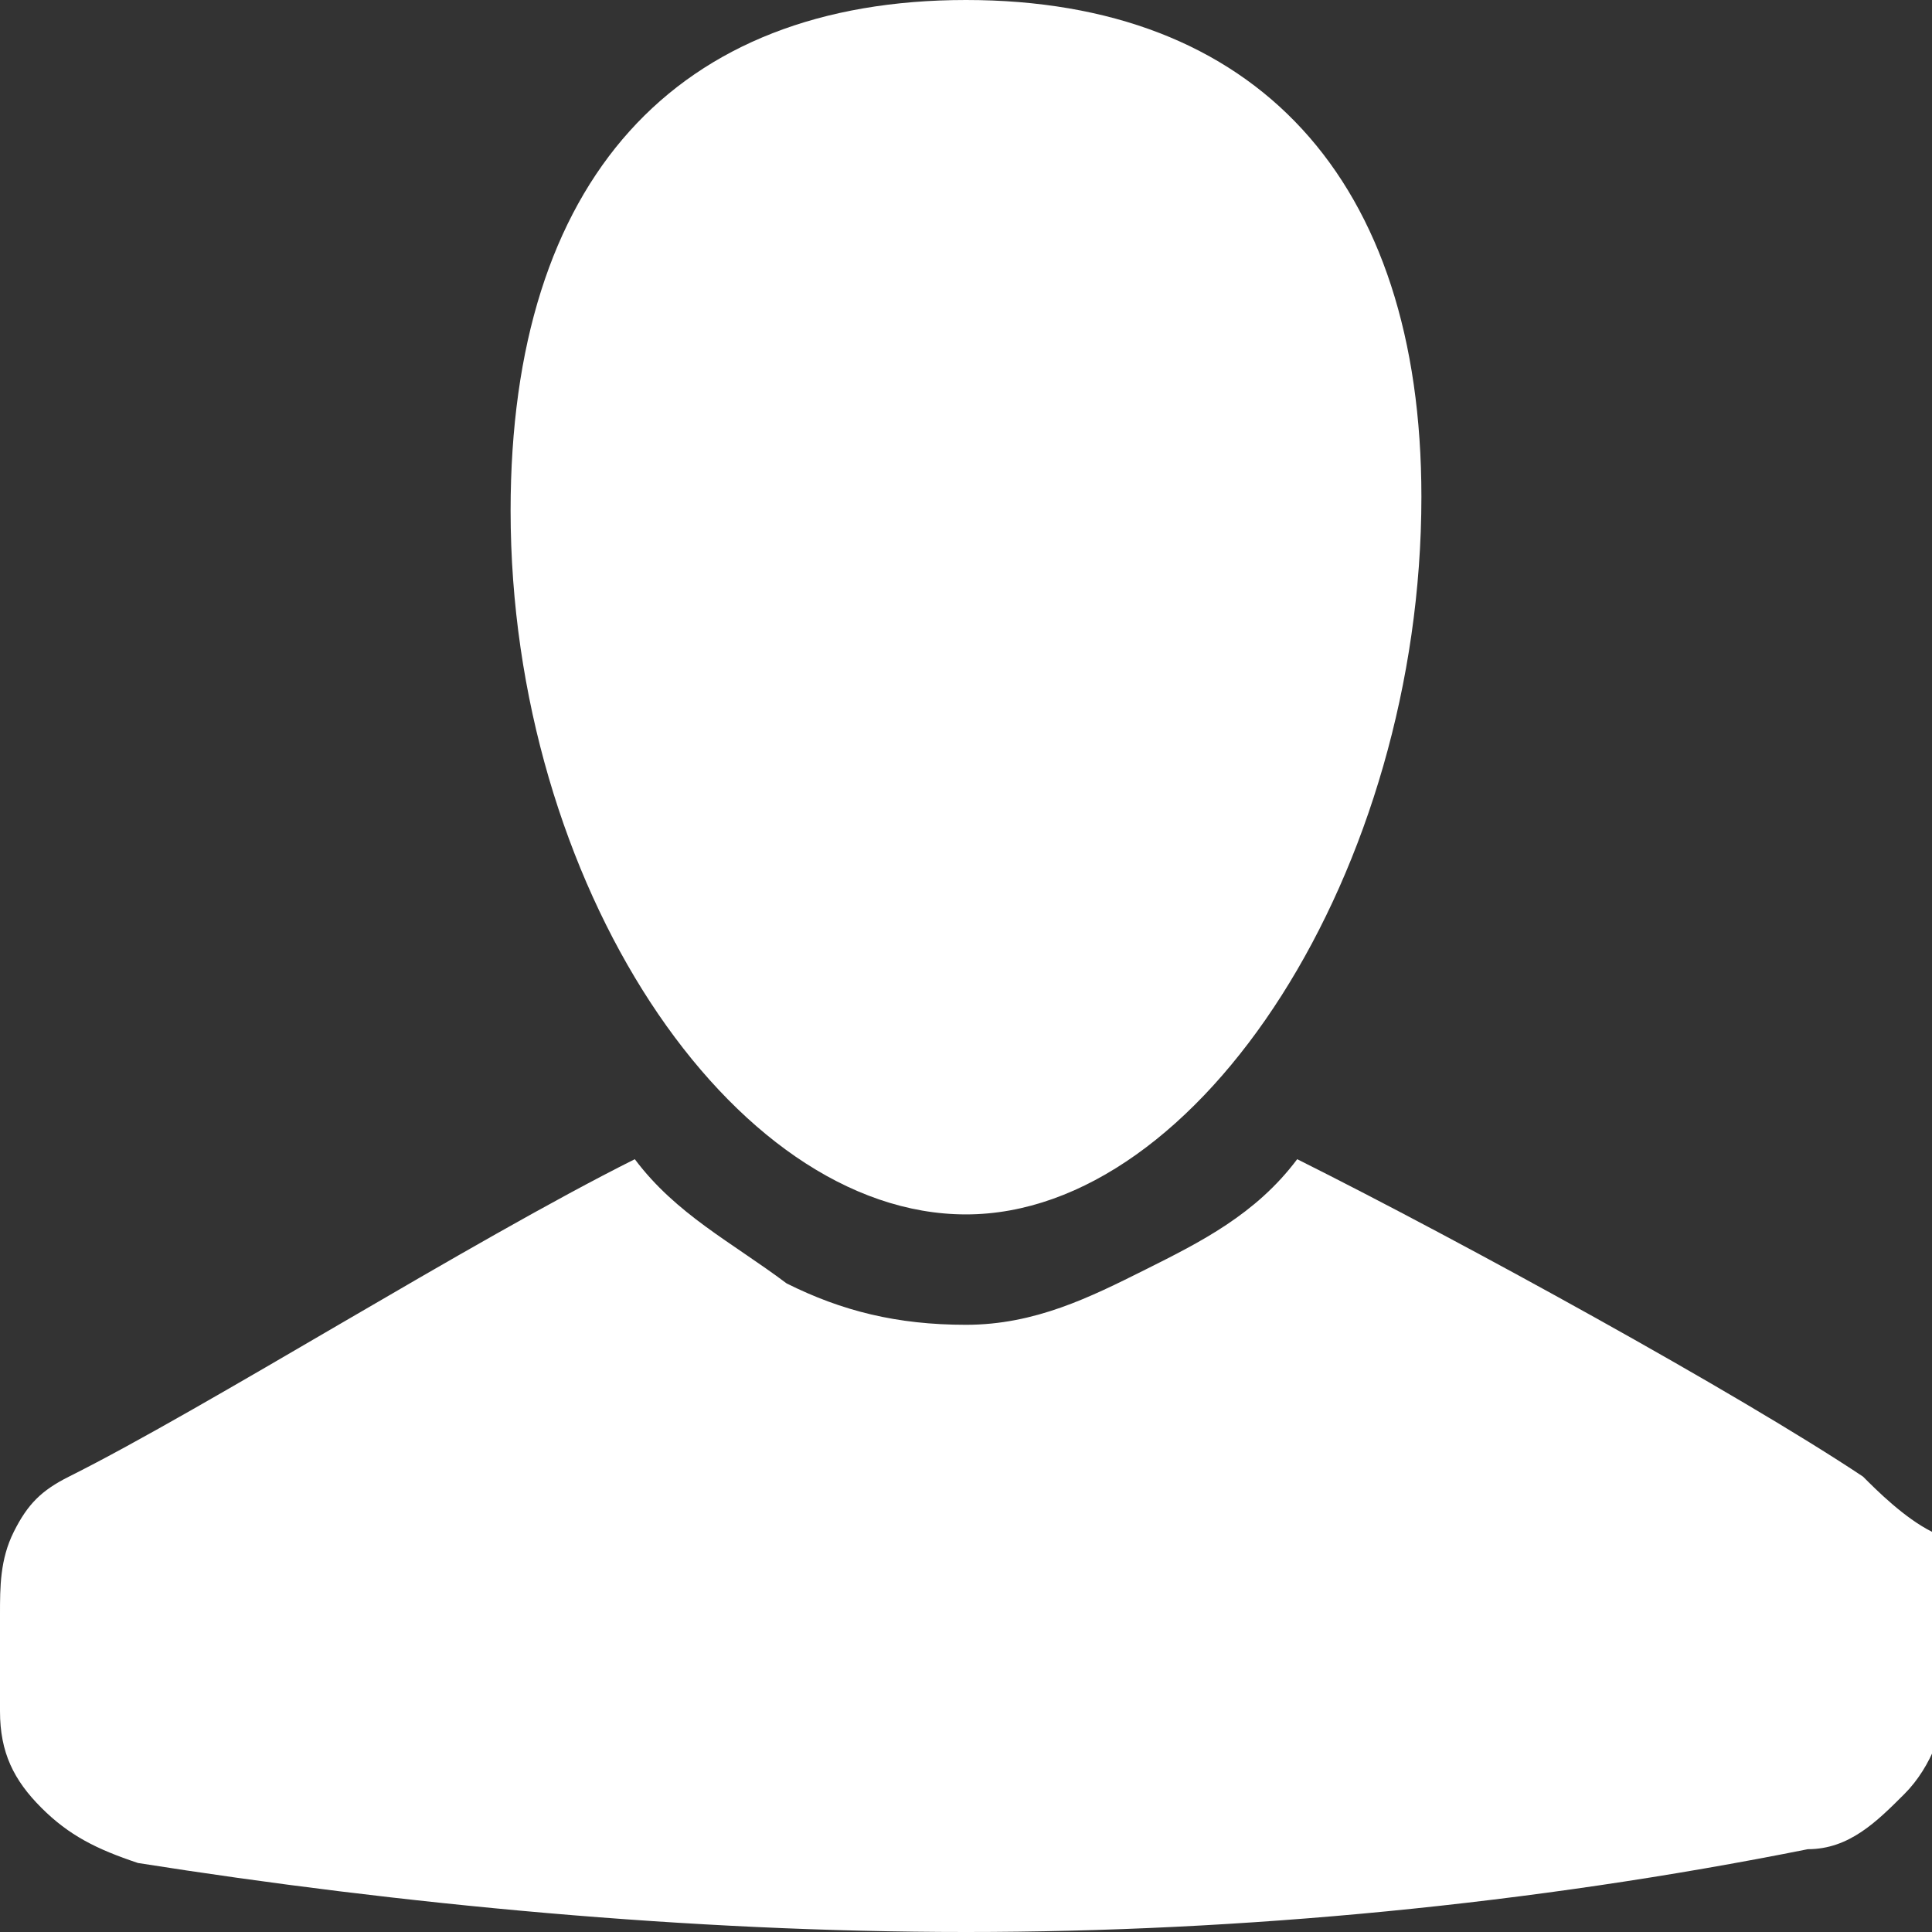 <?xml version="1.0" encoding="utf-8"?>
<!-- Generator: Adobe Illustrator 27.5.0, SVG Export Plug-In . SVG Version: 6.00 Build 0)  -->
<svg version="1.1" id="Layer_1" xmlns="http://www.w3.org/2000/svg" xmlns:xlink="http://www.w3.org/1999/xlink" x="0px" y="0px"
	 viewBox="0 0 14 14" style="enable-background:new 0 0 14 14;" xml:space="preserve">
<rect x="0" y="0" width="14" height="14" fill="#333333" stroke="none"/>
<style type="text/css">
	.st0{fill:#FFFFFF;}
</style>
<path class="st0" d="M7,8.8c1.7,0,3.3-2.5,3.3-5.2C10.3,1.3,9.1,0,7,0S3.7,1.3,3.7,3.7C3.7,6.4,5.3,8.8,7,8.8z"/>
<path class="st0" d="M13.5,10.7c-0.9-0.6-2.9-1.7-4.1-2.3C9.1,8.8,8.7,9,8.3,9.2S7.5,9.6,7,9.6c-0.5,0-0.9-0.1-1.3-0.3
	C5.3,9,4.9,8.8,4.6,8.4C3.4,9,1.5,10.2,0.5,10.7c-0.2,0.1-0.3,0.2-0.4,0.4C0,11.3,0,11.5,0,11.7v0.7c0,0.3,0.1,0.5,0.3,0.7
	c0.2,0.2,0.4,0.3,0.7,0.4C2.9,13.8,5,14,7,14c2,0,4.1-0.2,6.1-0.6c0.3,0,0.5-0.2,0.7-0.4c0.2-0.2,0.3-0.5,0.3-0.7v-0.7
	c0-0.2,0-0.4-0.1-0.5C13.8,11,13.6,10.8,13.5,10.7L13.5,10.7z"/>
</svg>
